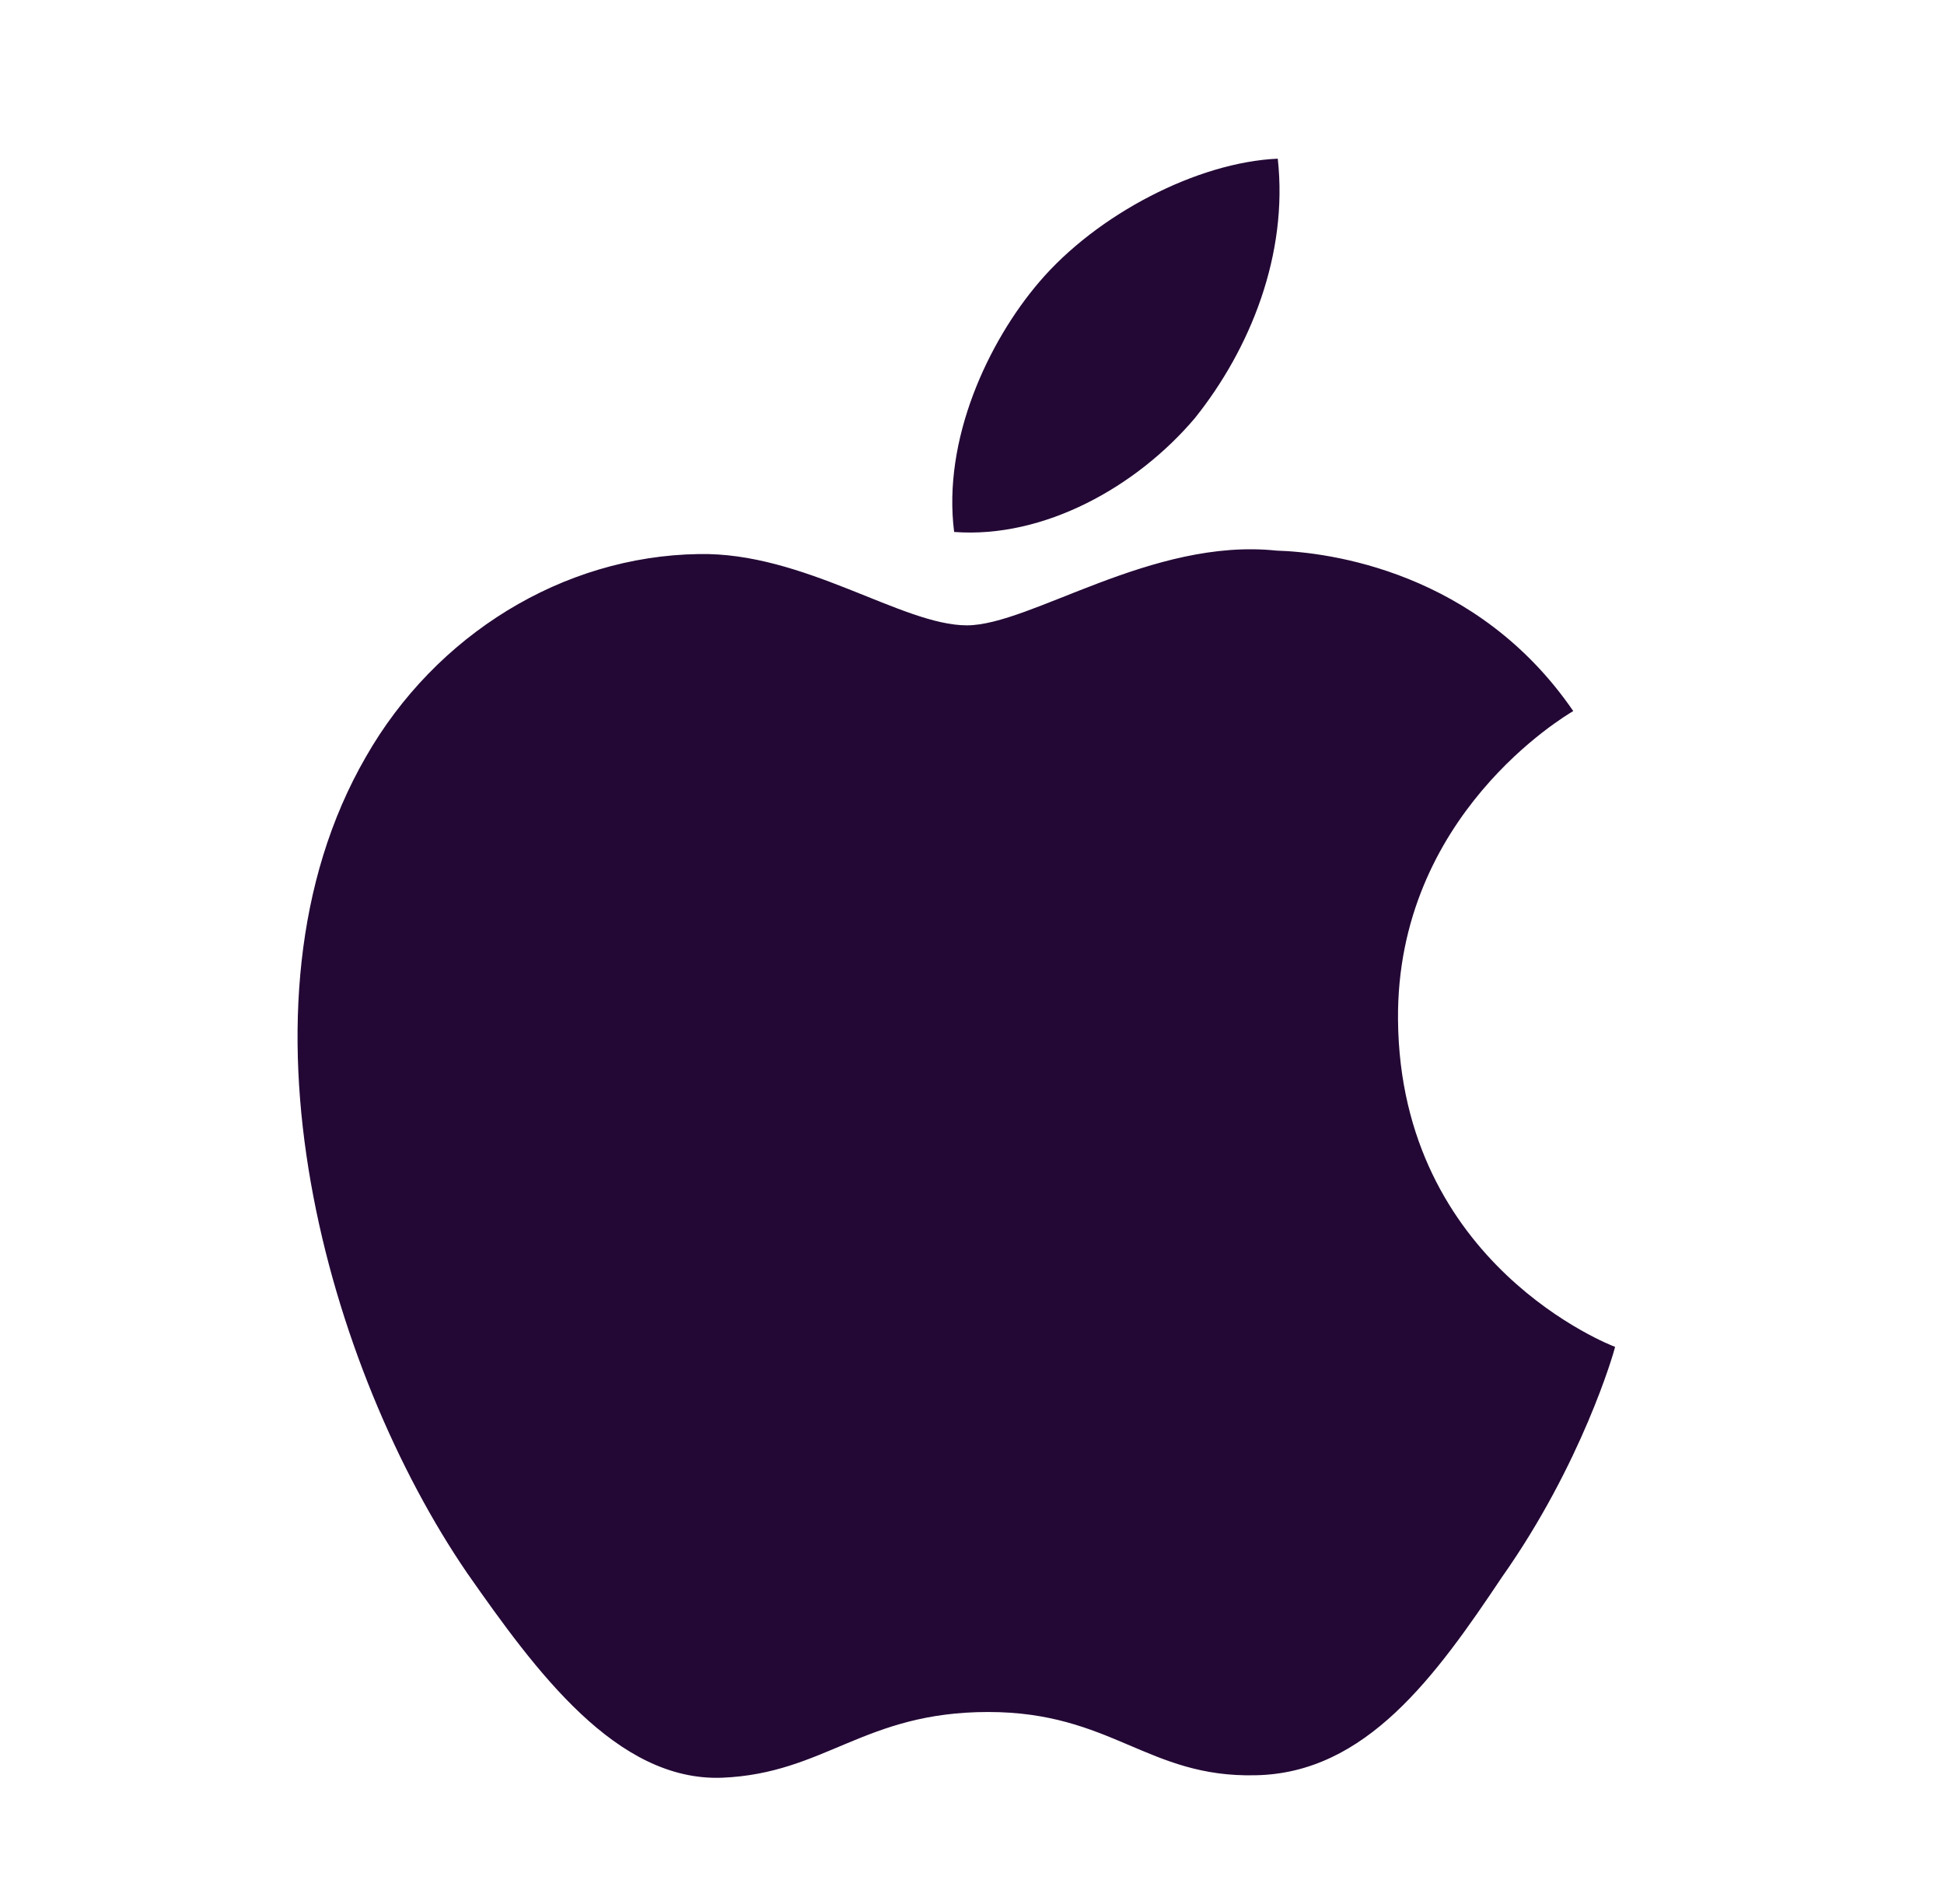 <svg width="49" height="48" viewBox="0 0 49 48" fill="none" xmlns="http://www.w3.org/2000/svg">
<path d="M35.238 25.709C35.191 20.552 39.46 18.043 39.655 17.926C37.238 14.401 33.491 13.92 32.174 13.881C29.027 13.55 25.974 15.765 24.371 15.765C22.735 15.765 20.267 13.913 17.606 13.968C14.182 14.021 10.979 16.003 9.222 19.081C5.596 25.358 8.3 34.582 11.774 39.656C13.511 42.141 15.542 44.915 18.199 44.817C20.799 44.71 21.771 43.16 24.908 43.16C28.017 43.16 28.929 44.817 31.639 44.755C34.43 44.71 36.187 42.259 37.863 39.752C39.871 36.904 40.678 34.099 40.71 33.955C40.644 33.933 35.291 31.889 35.238 25.709Z" fill="#230835"/>
<path d="M30.117 10.542C31.516 8.794 32.473 6.414 32.207 4C30.183 4.09 27.652 5.4 26.194 7.11C24.905 8.618 23.753 11.088 24.05 13.411C26.324 13.581 28.658 12.264 30.117 10.542Z" fill="#230835"/>
</svg>
